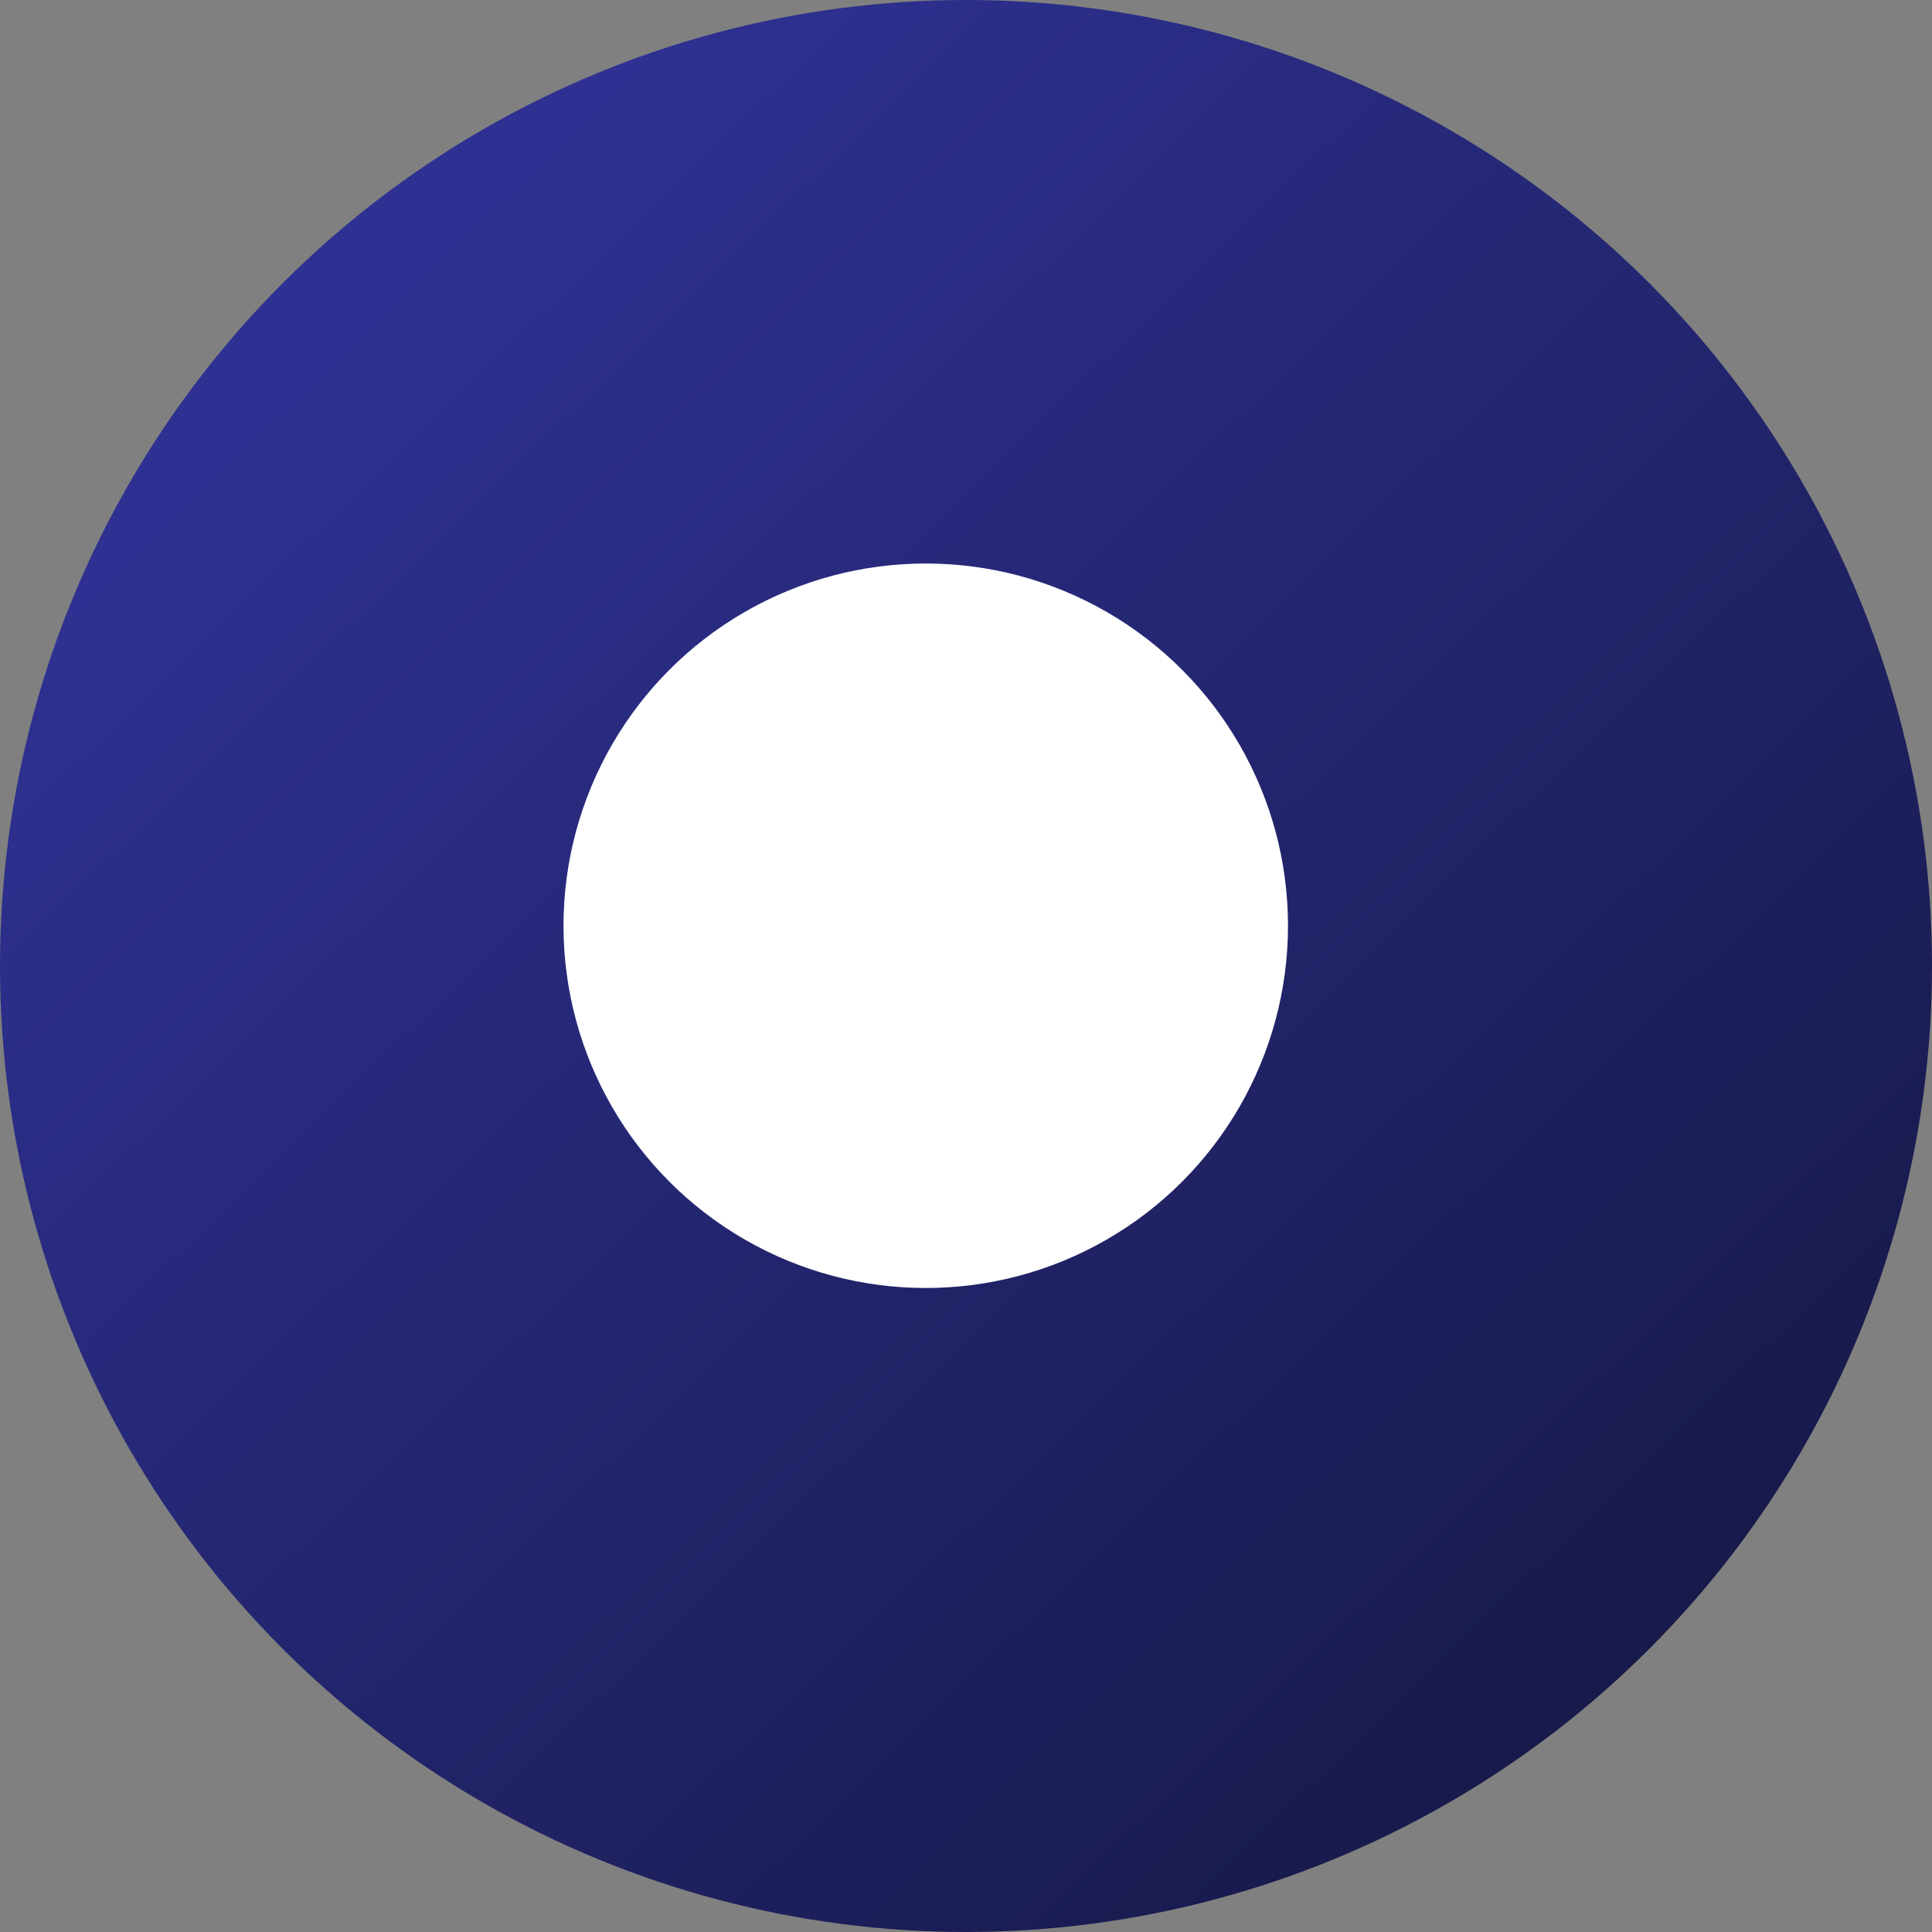 <svg version="1.2" xmlns="http://www.w3.org/2000/svg" viewBox="0 0 24 24" width="24" height="24"><rect x="0" y="0" width="24" height="24" fill="#808080" stroke="none"/><defs><clipPath clipPathUnits="userSpaceOnUse" id="cp1"><path d="m-1760-3800h1920v11023h-1920z"/></clipPath><linearGradient id="P" gradientUnits="userSpaceOnUse"/><linearGradient id="g1" x1="5.4" y1="3.1" x2="21.9" y2="20.2" href="#P"><stop stop-color="#2e3191"/><stop offset="1" stop-color="#171949"/></linearGradient></defs><style>.a{fill:url(#g1)}.b{fill:#fff}</style><g clip-path="url(#cp1)"><circle class="a" cx="12" cy="12" r="12"/><circle class="b" cx="11.5" cy="11.5" r="4.5"/></g></svg>